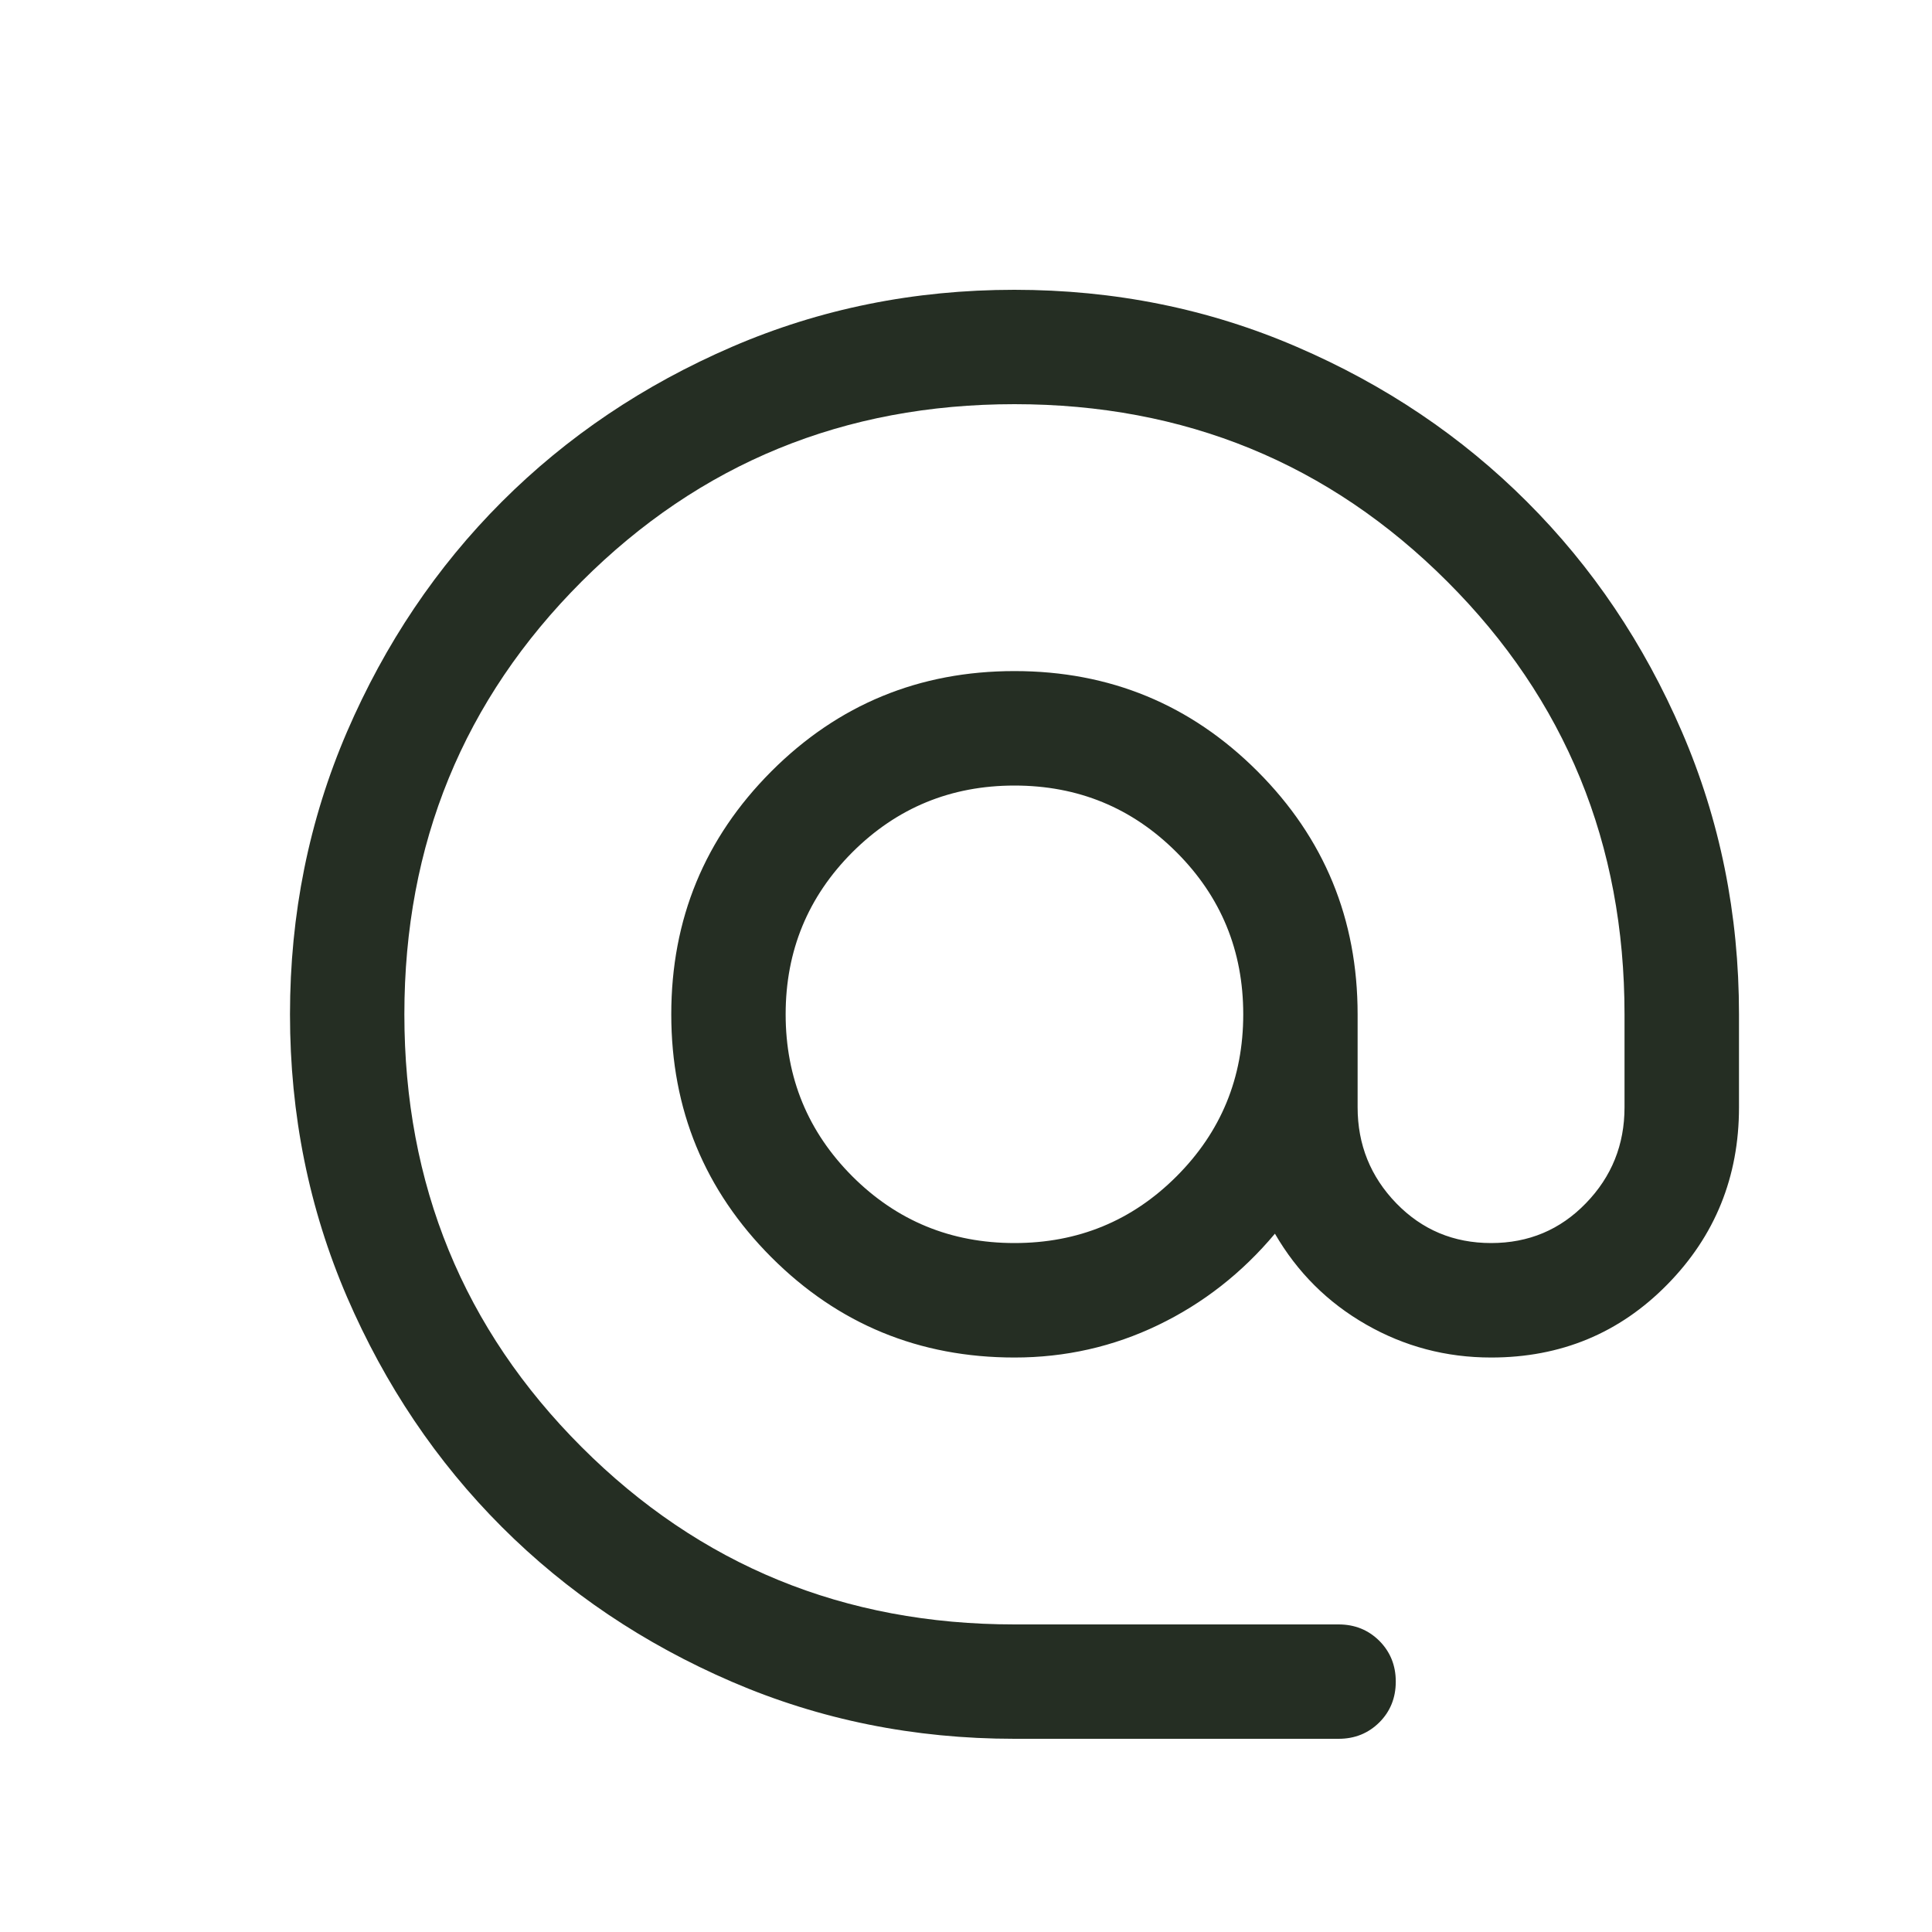 <svg width="20" height="20" viewBox="0 0 20 20" fill="none" xmlns="http://www.w3.org/2000/svg">
<g id="alternate_email">
<mask id="mask0_2181_20255" style="mask-type:alpha" maskUnits="userSpaceOnUse" x="0" y="0" width="20" height="20">
<rect id="Bounding box" width="20" height="20" fill="#D9D9D9"/>
</mask>
<g mask="url(#mask0_2181_20255)">
<path id="alternate_email_2" d="M10.502 18C9.464 18 8.489 17.803 7.577 17.41C6.664 17.016 5.87 16.482 5.195 15.807C4.52 15.132 3.986 14.338 3.592 13.426C3.199 12.513 3.002 11.539 3.002 10.501C3.002 9.464 3.199 8.489 3.592 7.576C3.986 6.663 4.52 5.869 5.195 5.194C5.87 4.519 6.664 3.985 7.576 3.591C8.488 3.197 9.463 3 10.5 3C11.538 3 12.513 3.197 13.425 3.591C14.338 3.984 15.132 4.519 15.807 5.194C16.483 5.869 17.017 6.662 17.411 7.575C17.805 8.488 18.002 9.463 18.002 10.5V11.463C18.002 12.183 17.754 12.795 17.259 13.298C16.765 13.801 16.157 14.053 15.436 14.053C14.97 14.053 14.539 13.939 14.141 13.711C13.743 13.483 13.429 13.17 13.198 12.771C12.857 13.178 12.454 13.493 11.989 13.717C11.524 13.941 11.028 14.053 10.502 14.053C9.516 14.053 8.677 13.707 7.986 13.016C7.295 12.324 6.949 11.486 6.949 10.5C6.949 9.514 7.295 8.676 7.986 7.984C8.677 7.293 9.516 6.947 10.502 6.947C11.488 6.947 12.326 7.293 13.017 7.984C13.709 8.676 14.054 9.514 14.054 10.5V11.463C14.054 11.85 14.188 12.181 14.454 12.456C14.721 12.731 15.048 12.868 15.436 12.868C15.824 12.868 16.151 12.731 16.417 12.456C16.684 12.181 16.817 11.85 16.817 11.463V10.5C16.817 8.737 16.206 7.243 14.982 6.02C13.758 4.796 12.265 4.184 10.502 4.184C8.739 4.184 7.245 4.796 6.021 6.02C4.798 7.243 4.186 8.737 4.186 10.5C4.186 12.263 4.798 13.757 6.021 14.98C7.245 16.204 8.739 16.816 10.502 16.816H13.857C14.025 16.816 14.165 16.873 14.279 16.986C14.392 17.1 14.449 17.24 14.449 17.408C14.449 17.576 14.392 17.717 14.279 17.83C14.165 17.943 14.025 18 13.857 18H10.502ZM10.502 12.868C11.16 12.868 11.719 12.638 12.179 12.178C12.64 11.717 12.87 11.158 12.87 10.5C12.87 9.842 12.64 9.283 12.179 8.822C11.719 8.362 11.16 8.132 10.502 8.132C9.844 8.132 9.285 8.362 8.824 8.822C8.364 9.283 8.133 9.842 8.133 10.5C8.133 11.158 8.364 11.717 8.824 12.178C9.285 12.638 9.844 12.868 10.502 12.868Z" fill="#252E23"/>
</g>
</g>
</svg>

